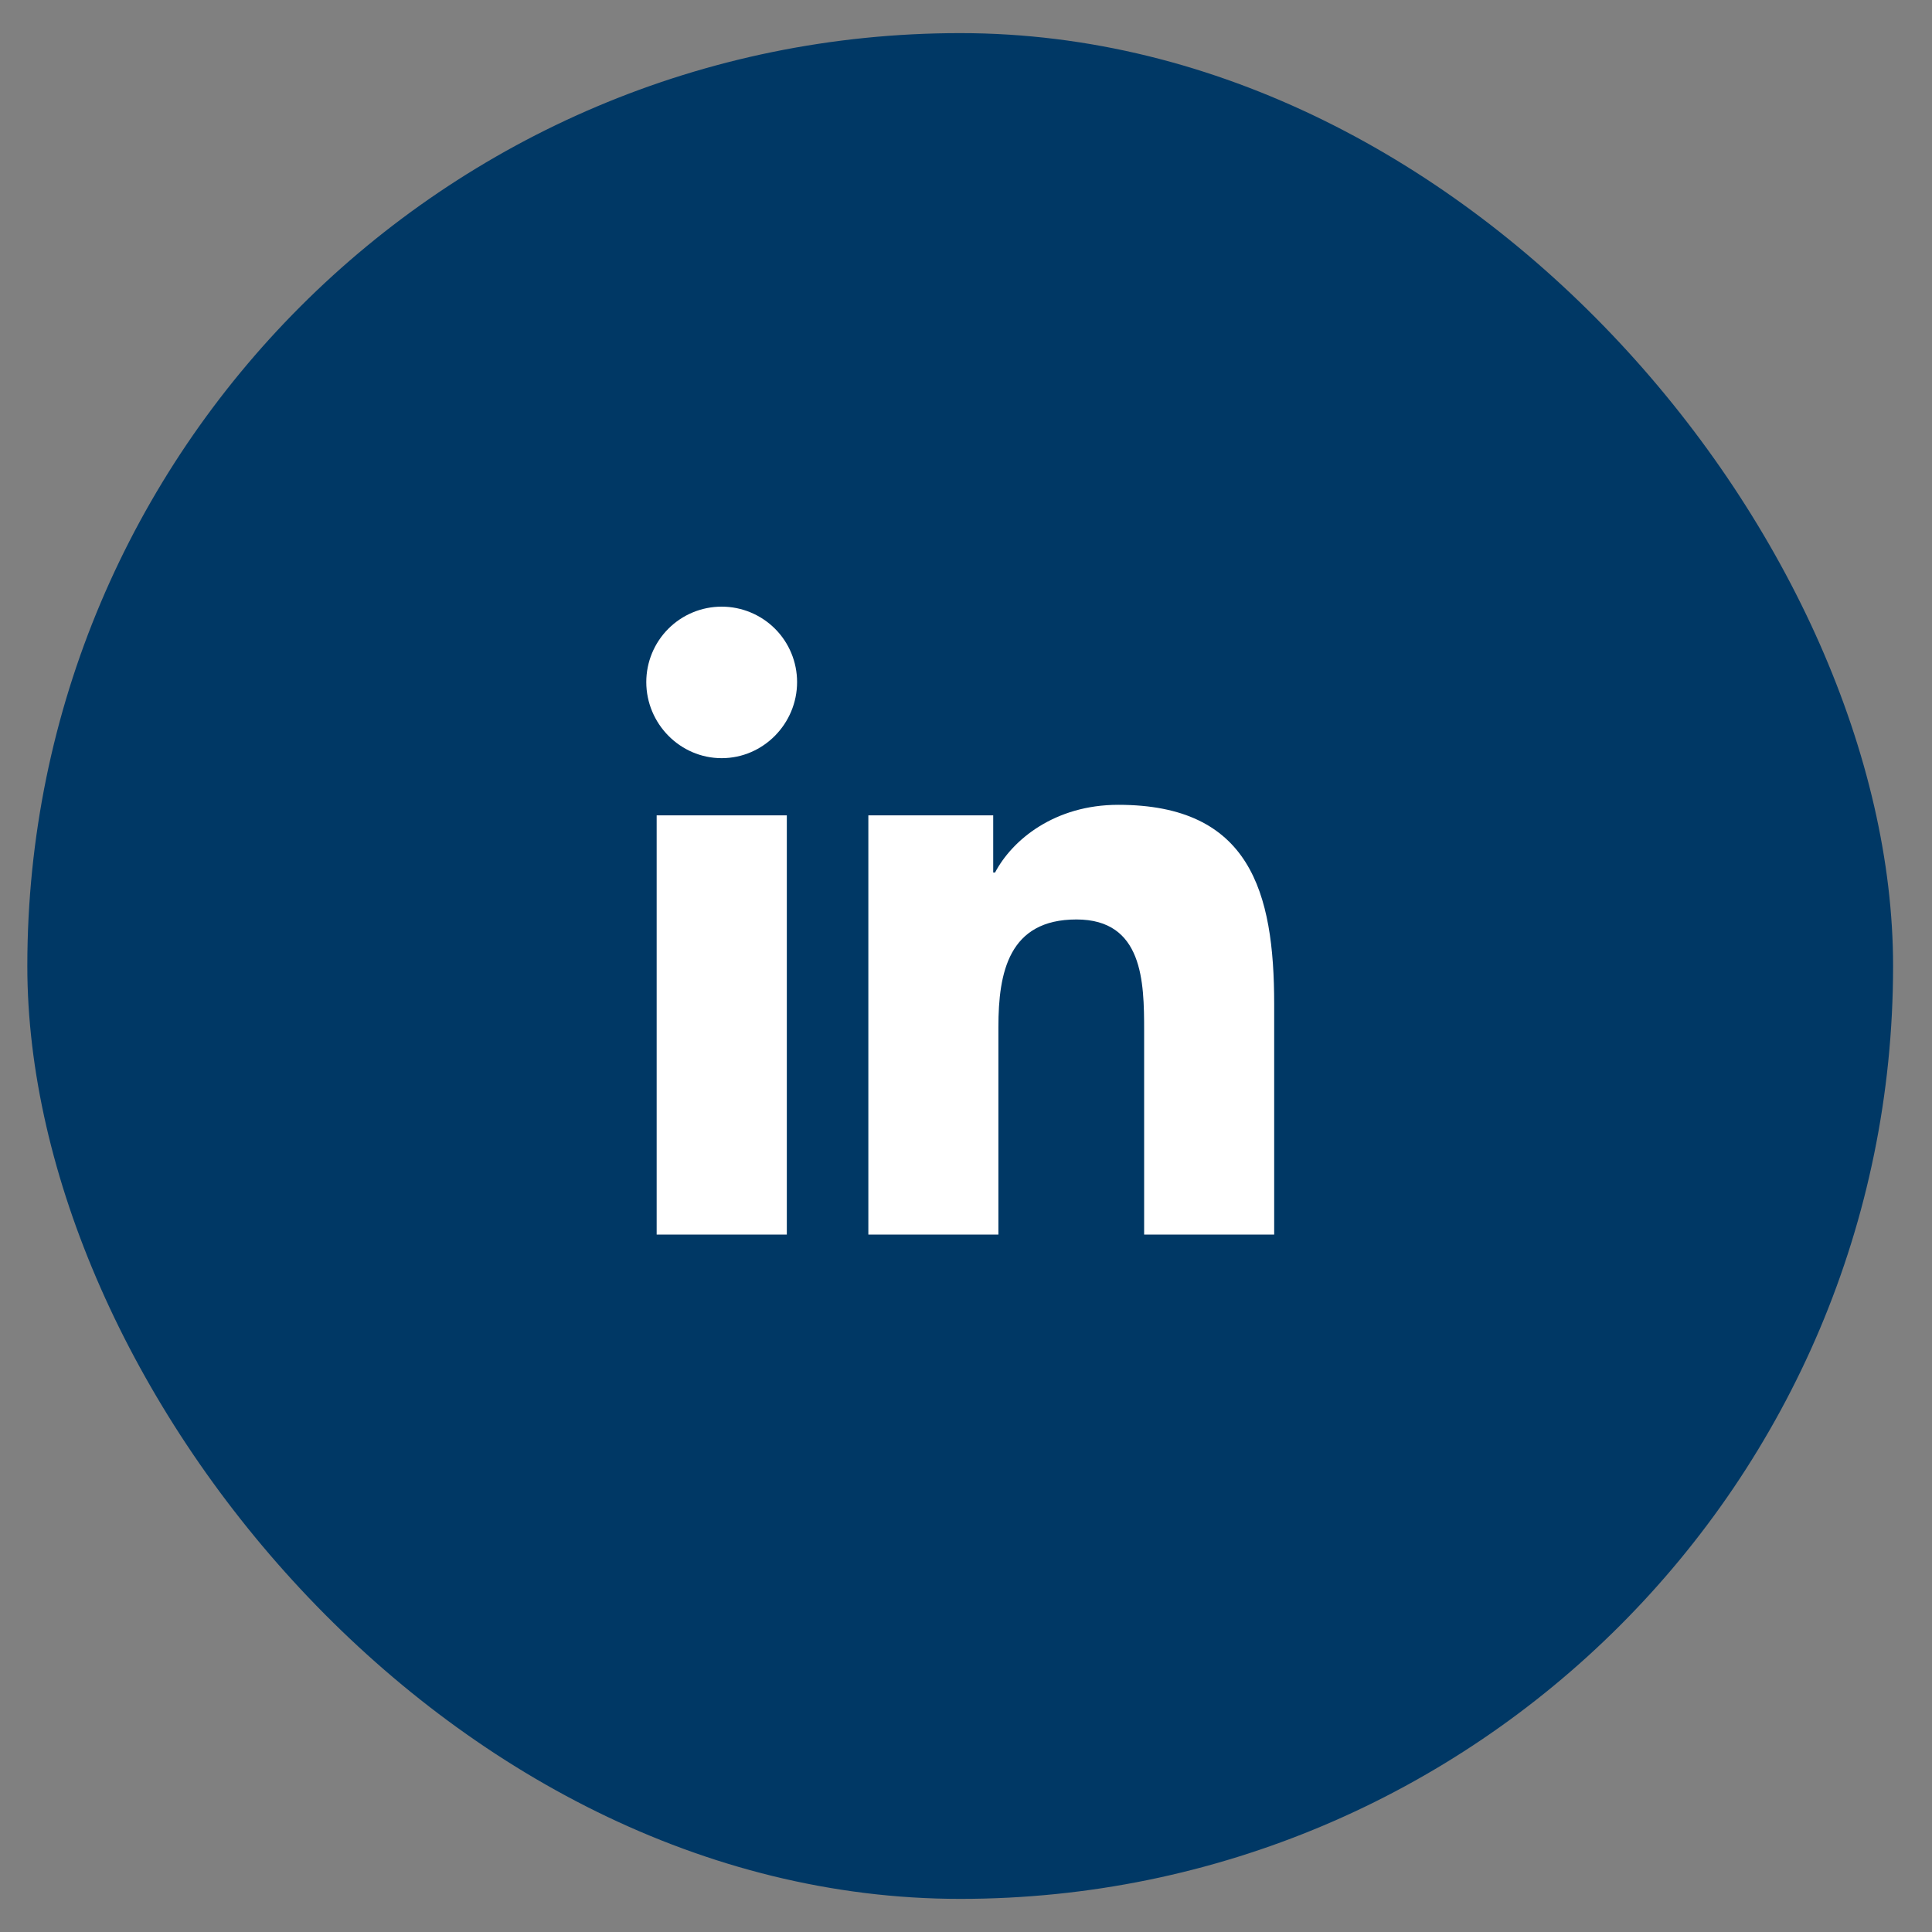 <svg width="35" height="35" viewBox="0 0 35 35" fill="none" xmlns="http://www.w3.org/2000/svg">
<rect x="0" y="0" width="35" height="35" fill="#808080" stroke="none"/>
<rect x="0.495" y="0.6" width="33.8" height="33.8" rx="16.9" fill="#003865"/>
<path d="M14.254 22.365H11.896V14.771H14.254V22.365ZM13.074 13.735C12.32 13.735 11.708 13.11 11.708 12.356C11.708 11.994 11.852 11.646 12.108 11.39C12.364 11.134 12.711 10.99 13.074 10.99C13.436 10.99 13.783 11.134 14.04 11.39C14.296 11.646 14.44 11.994 14.44 12.356C14.44 13.11 13.828 13.735 13.074 13.735ZM23.081 22.365H20.727V18.668C20.727 17.787 20.709 16.657 19.501 16.657C18.275 16.657 18.087 17.614 18.087 18.605V22.365H15.731V14.771H17.993V15.807H18.026C18.341 15.21 19.11 14.58 20.258 14.58C22.644 14.58 23.083 16.152 23.083 18.193V22.365H23.081Z" fill="white"/>
</svg>

